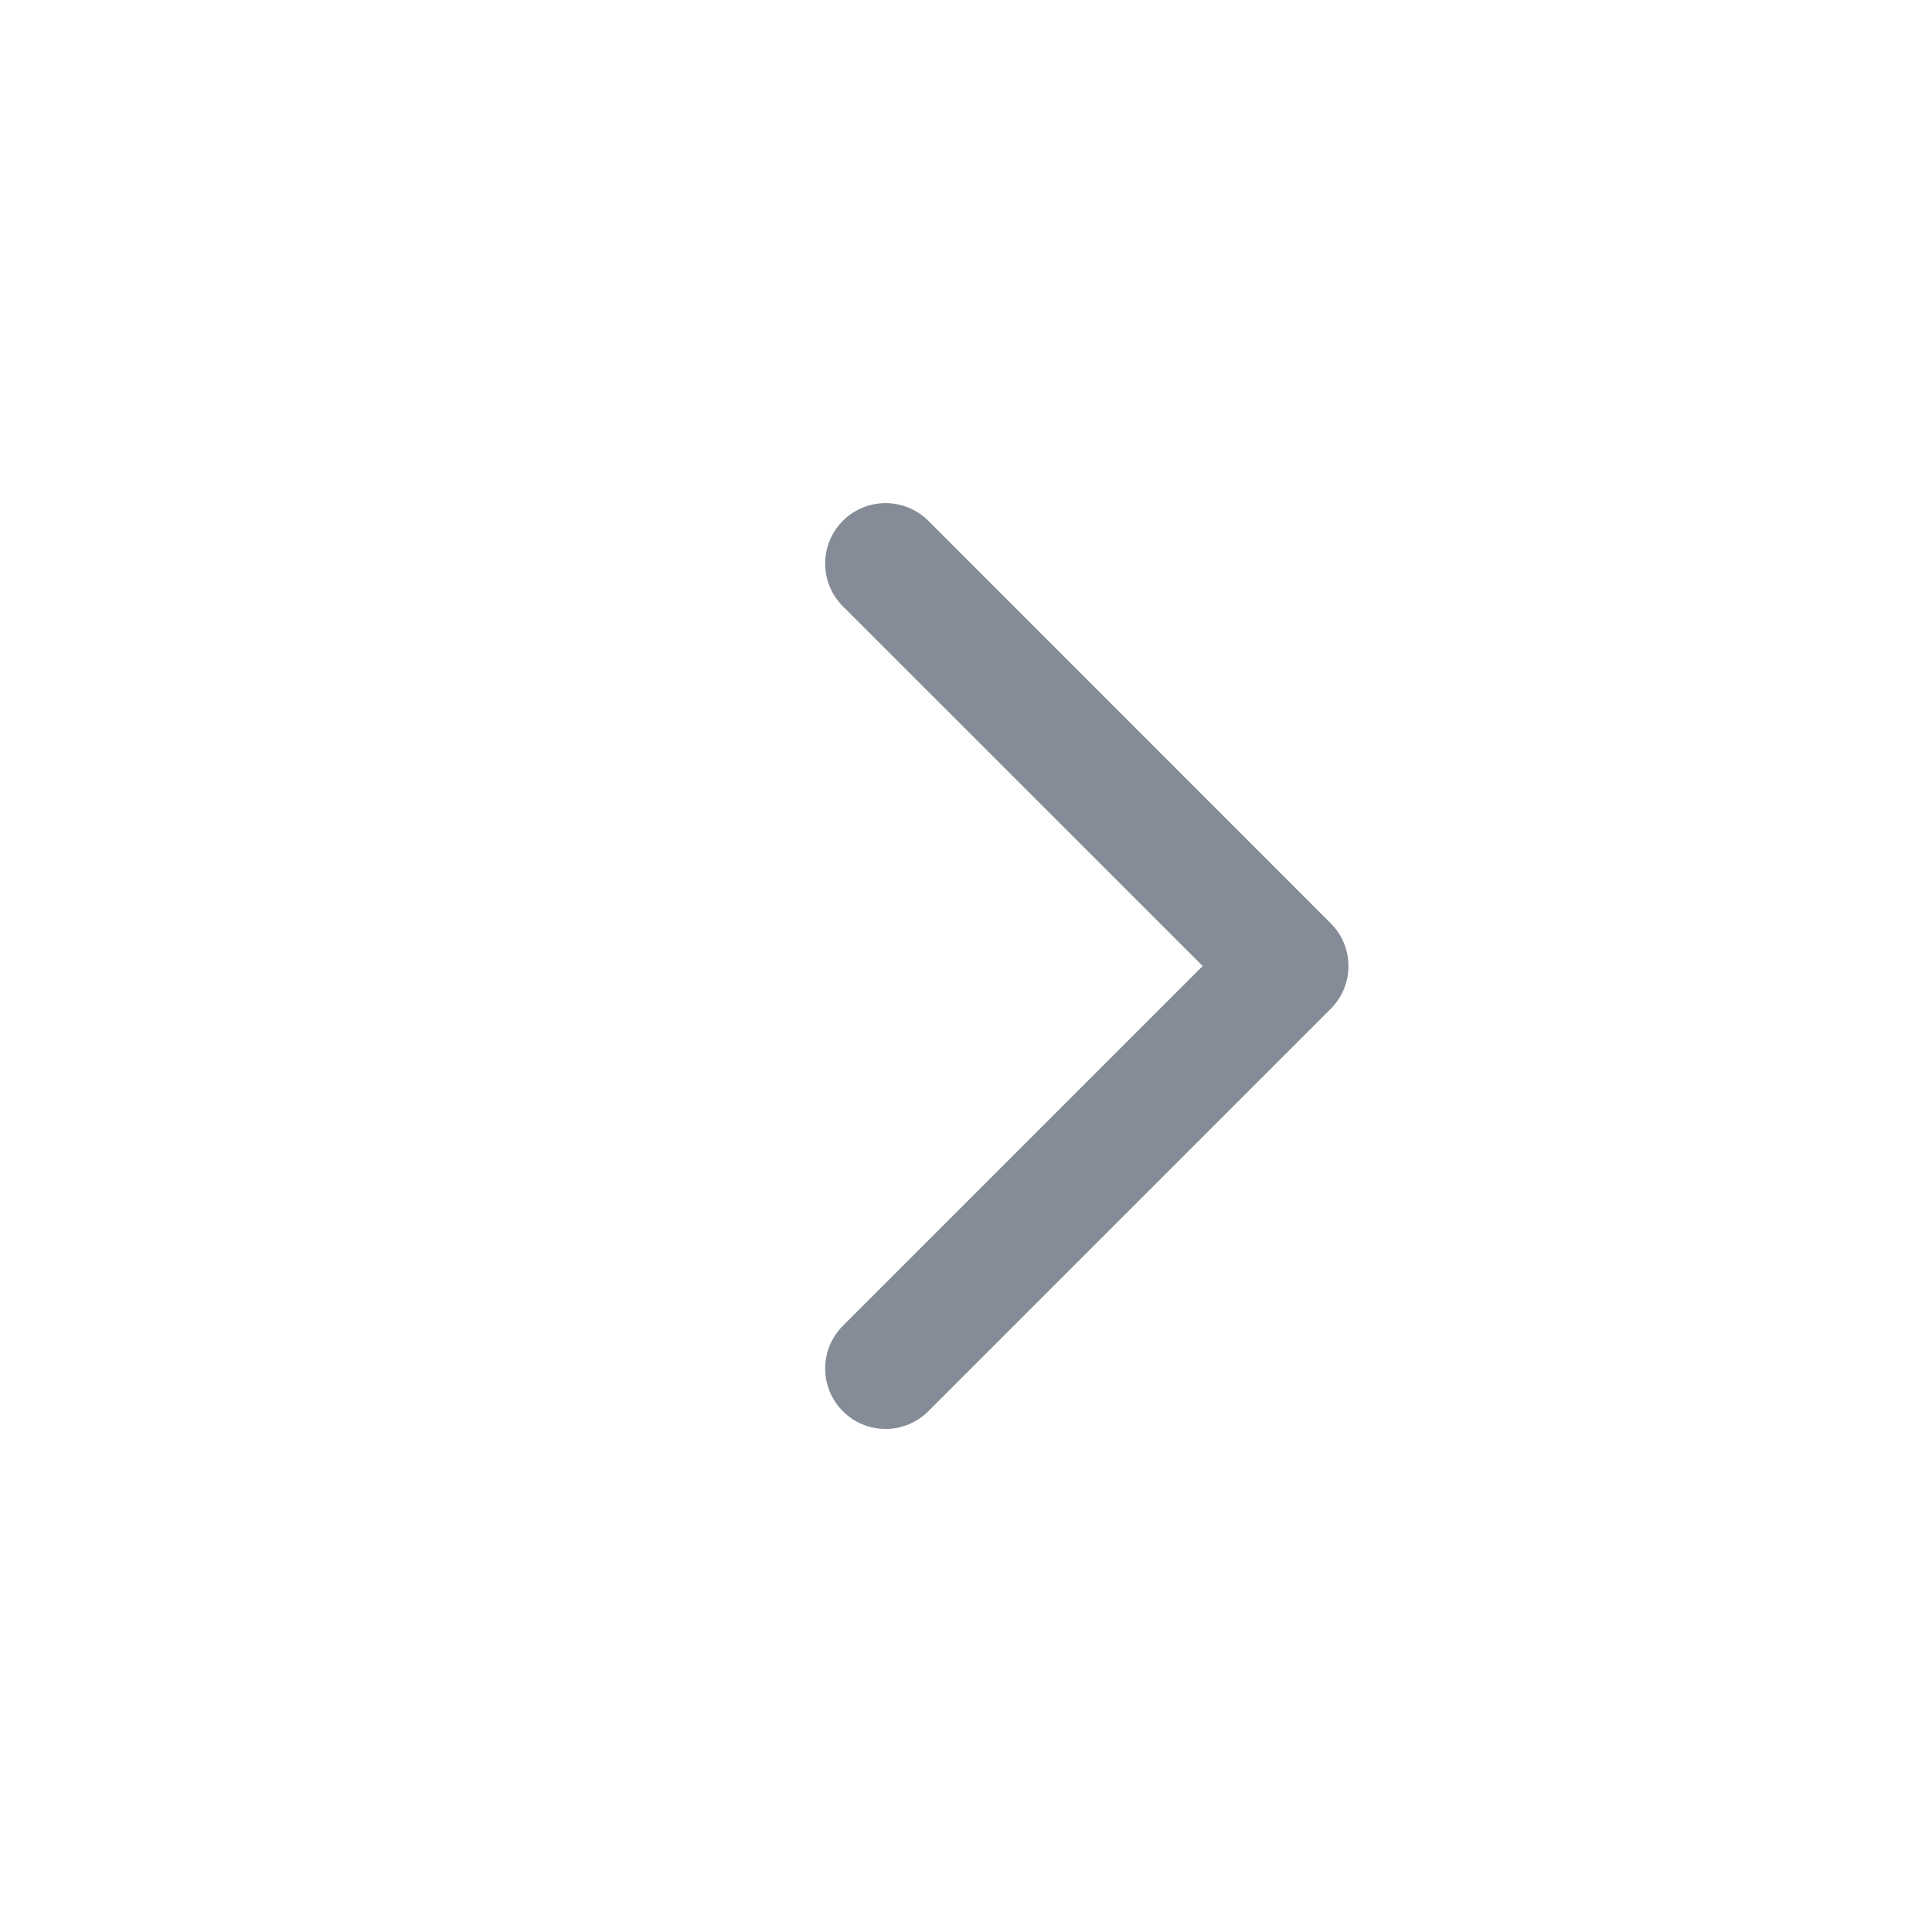 <svg width="16" height="16" viewBox="0 0 16 16" fill="none" xmlns="http://www.w3.org/2000/svg">
<path fill-rule="evenodd" clip-rule="evenodd" d="M6.98 4.313C7.176 4.118 7.492 4.118 7.688 4.313L11.021 7.647C11.216 7.842 11.216 8.159 11.021 8.354L7.688 11.687C7.492 11.883 7.176 11.883 6.98 11.687C6.785 11.492 6.785 11.175 6.98 10.98L9.96 8L6.98 5.021C6.785 4.825 6.785 4.509 6.98 4.313Z" fill="#858C97"/>
</svg>
